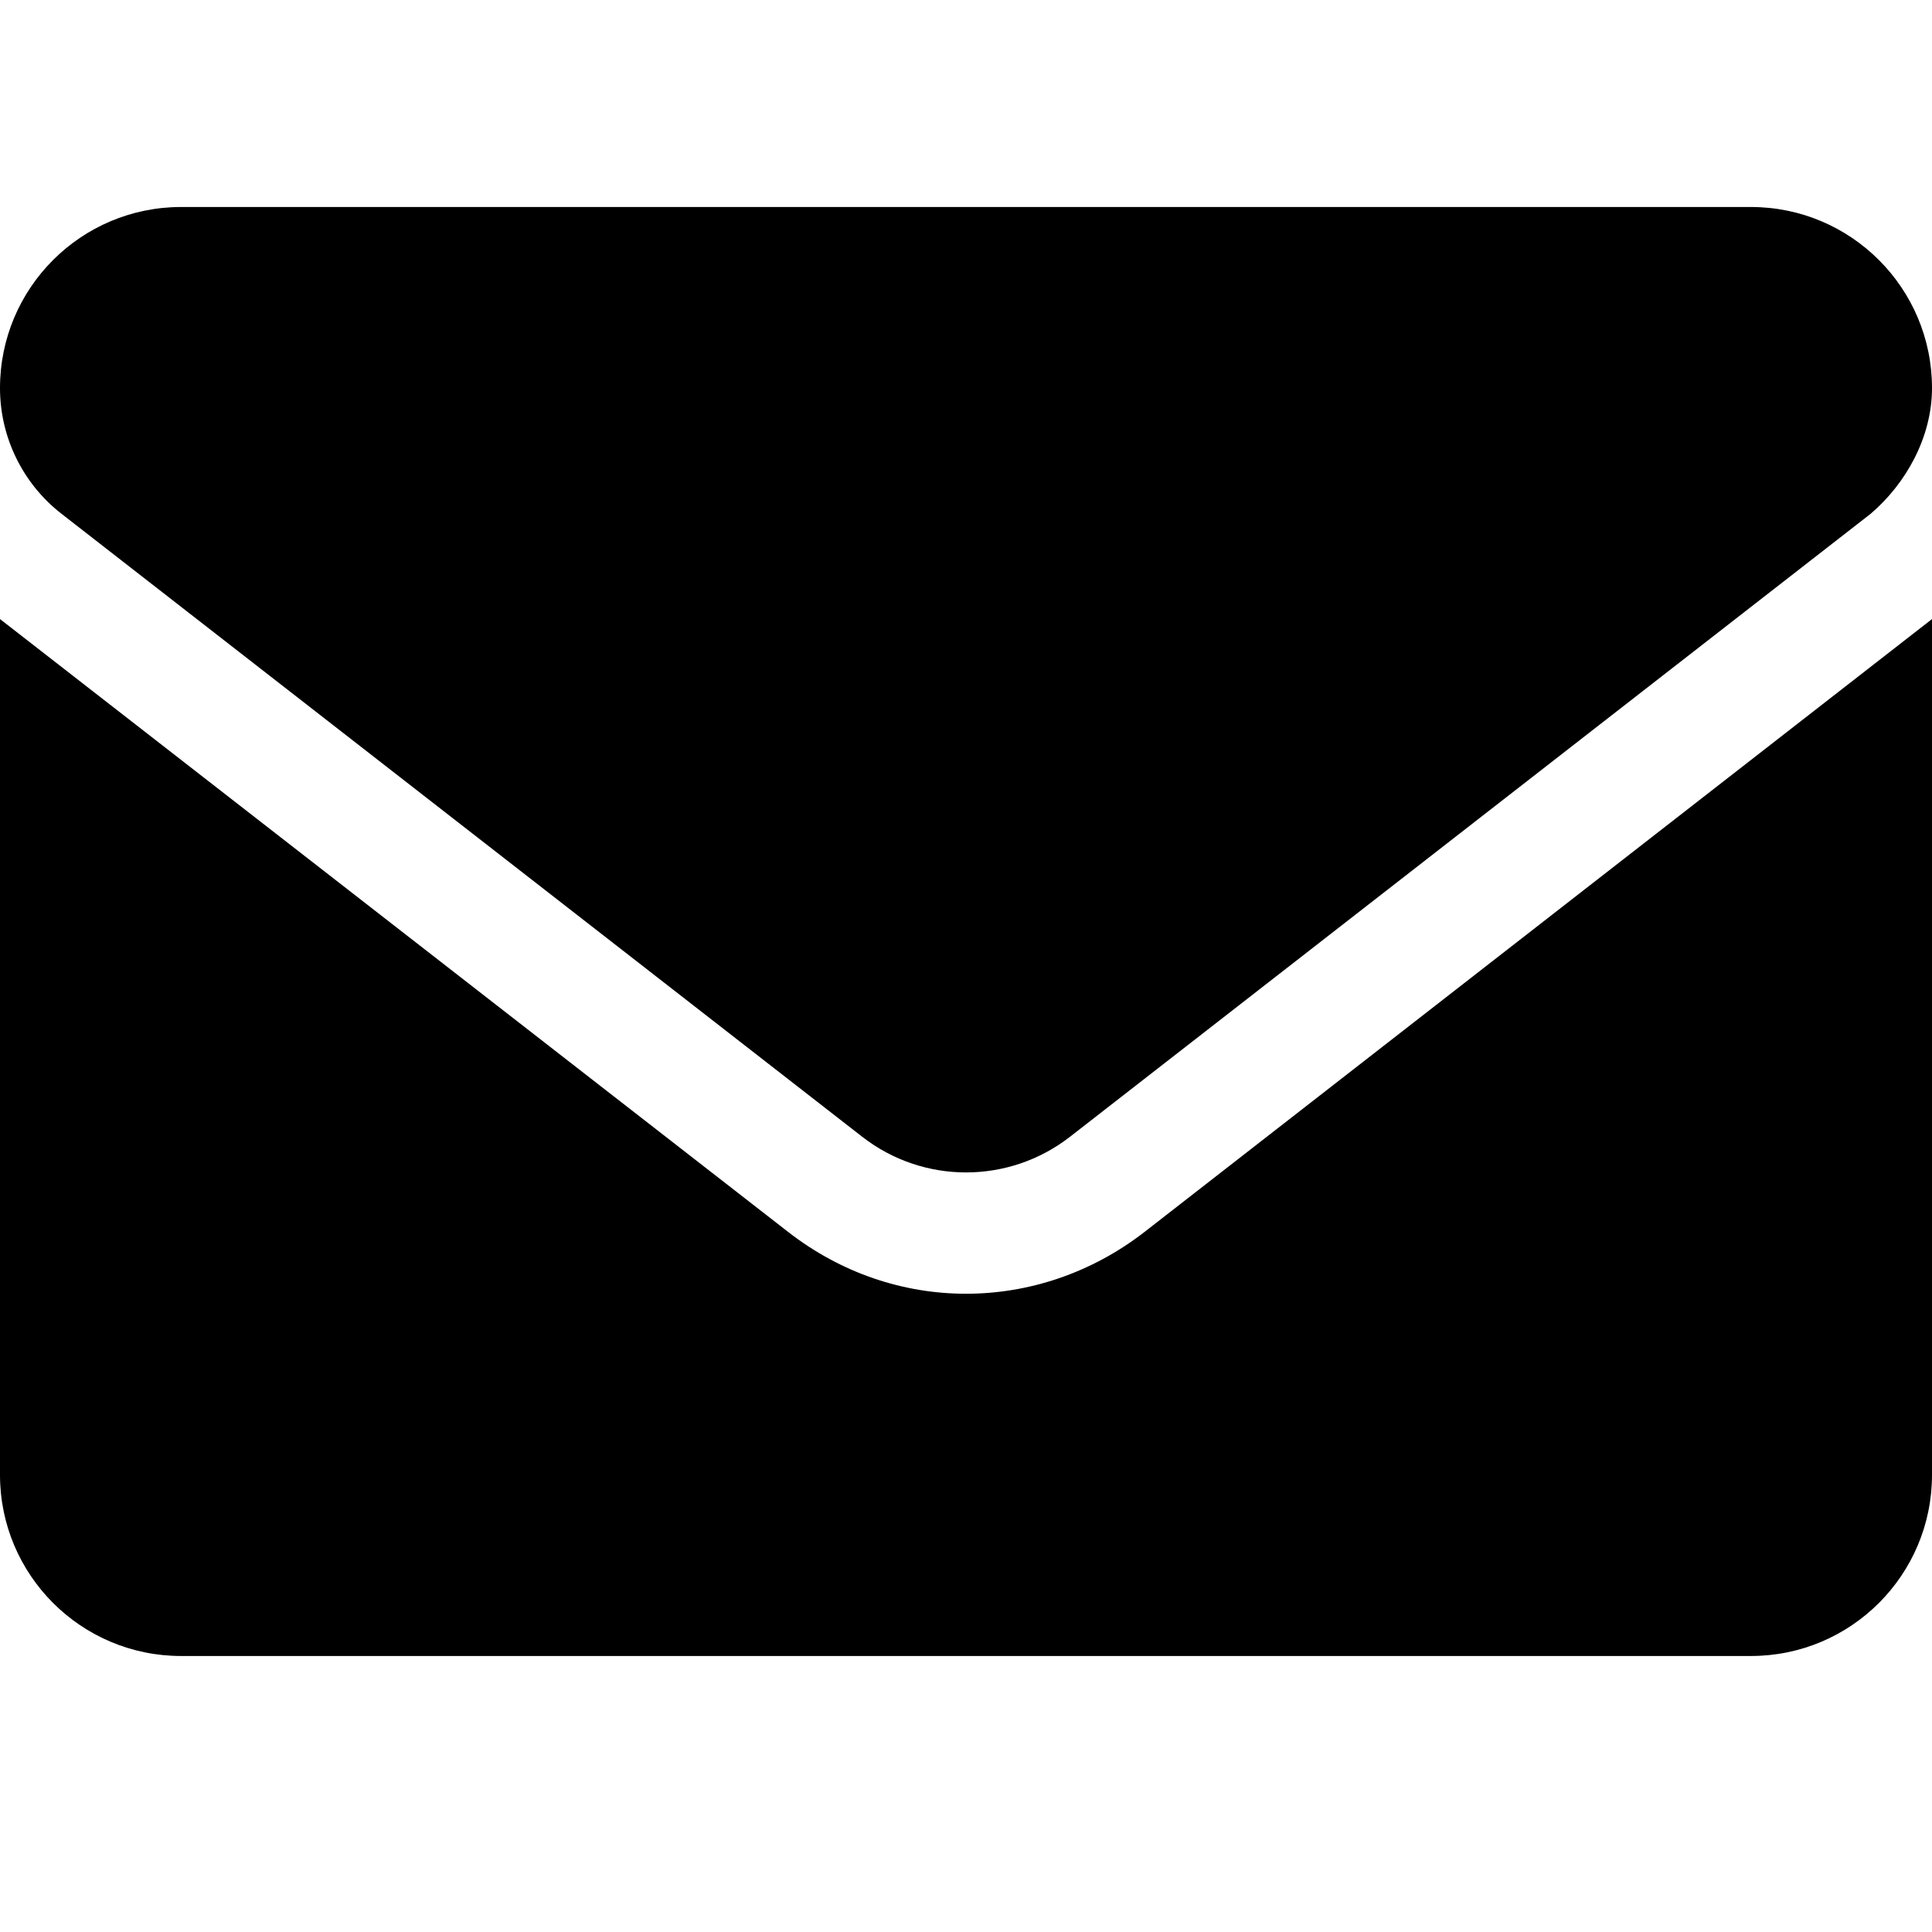 <?xml version="1.0" encoding="UTF-8"?>
<svg width="28px" height="28px" viewBox="0 0 28 28" version="1.1" xmlns="http://www.w3.org/2000/svg" xmlns:xlink="http://www.w3.org/1999/xlink">
    <path d="M14,18.75 C13.096,18.75 12.192,18.453 11.421,17.853 L0,8.972 L0,21.375 C0,22.824 1.175,24 2.625,24 L25.375,24 C26.825,24 28,22.825 28,21.375 L28,8.972 L16.581,17.859 C15.81,18.455 14.902,18.75 14,18.75 Z M0.891,7.446 L12.496,16.475 C13.381,17.164 14.621,17.164 15.507,16.475 L27.111,7.446 C27.623,7.009 28,6.336 28,5.625 C28,4.175 26.824,3 25.375,3 L2.625,3 C1.175,3 0,4.175 0,5.625 C0,6.336 0.329,7.009 0.891,7.446 Z"/>
</svg>
